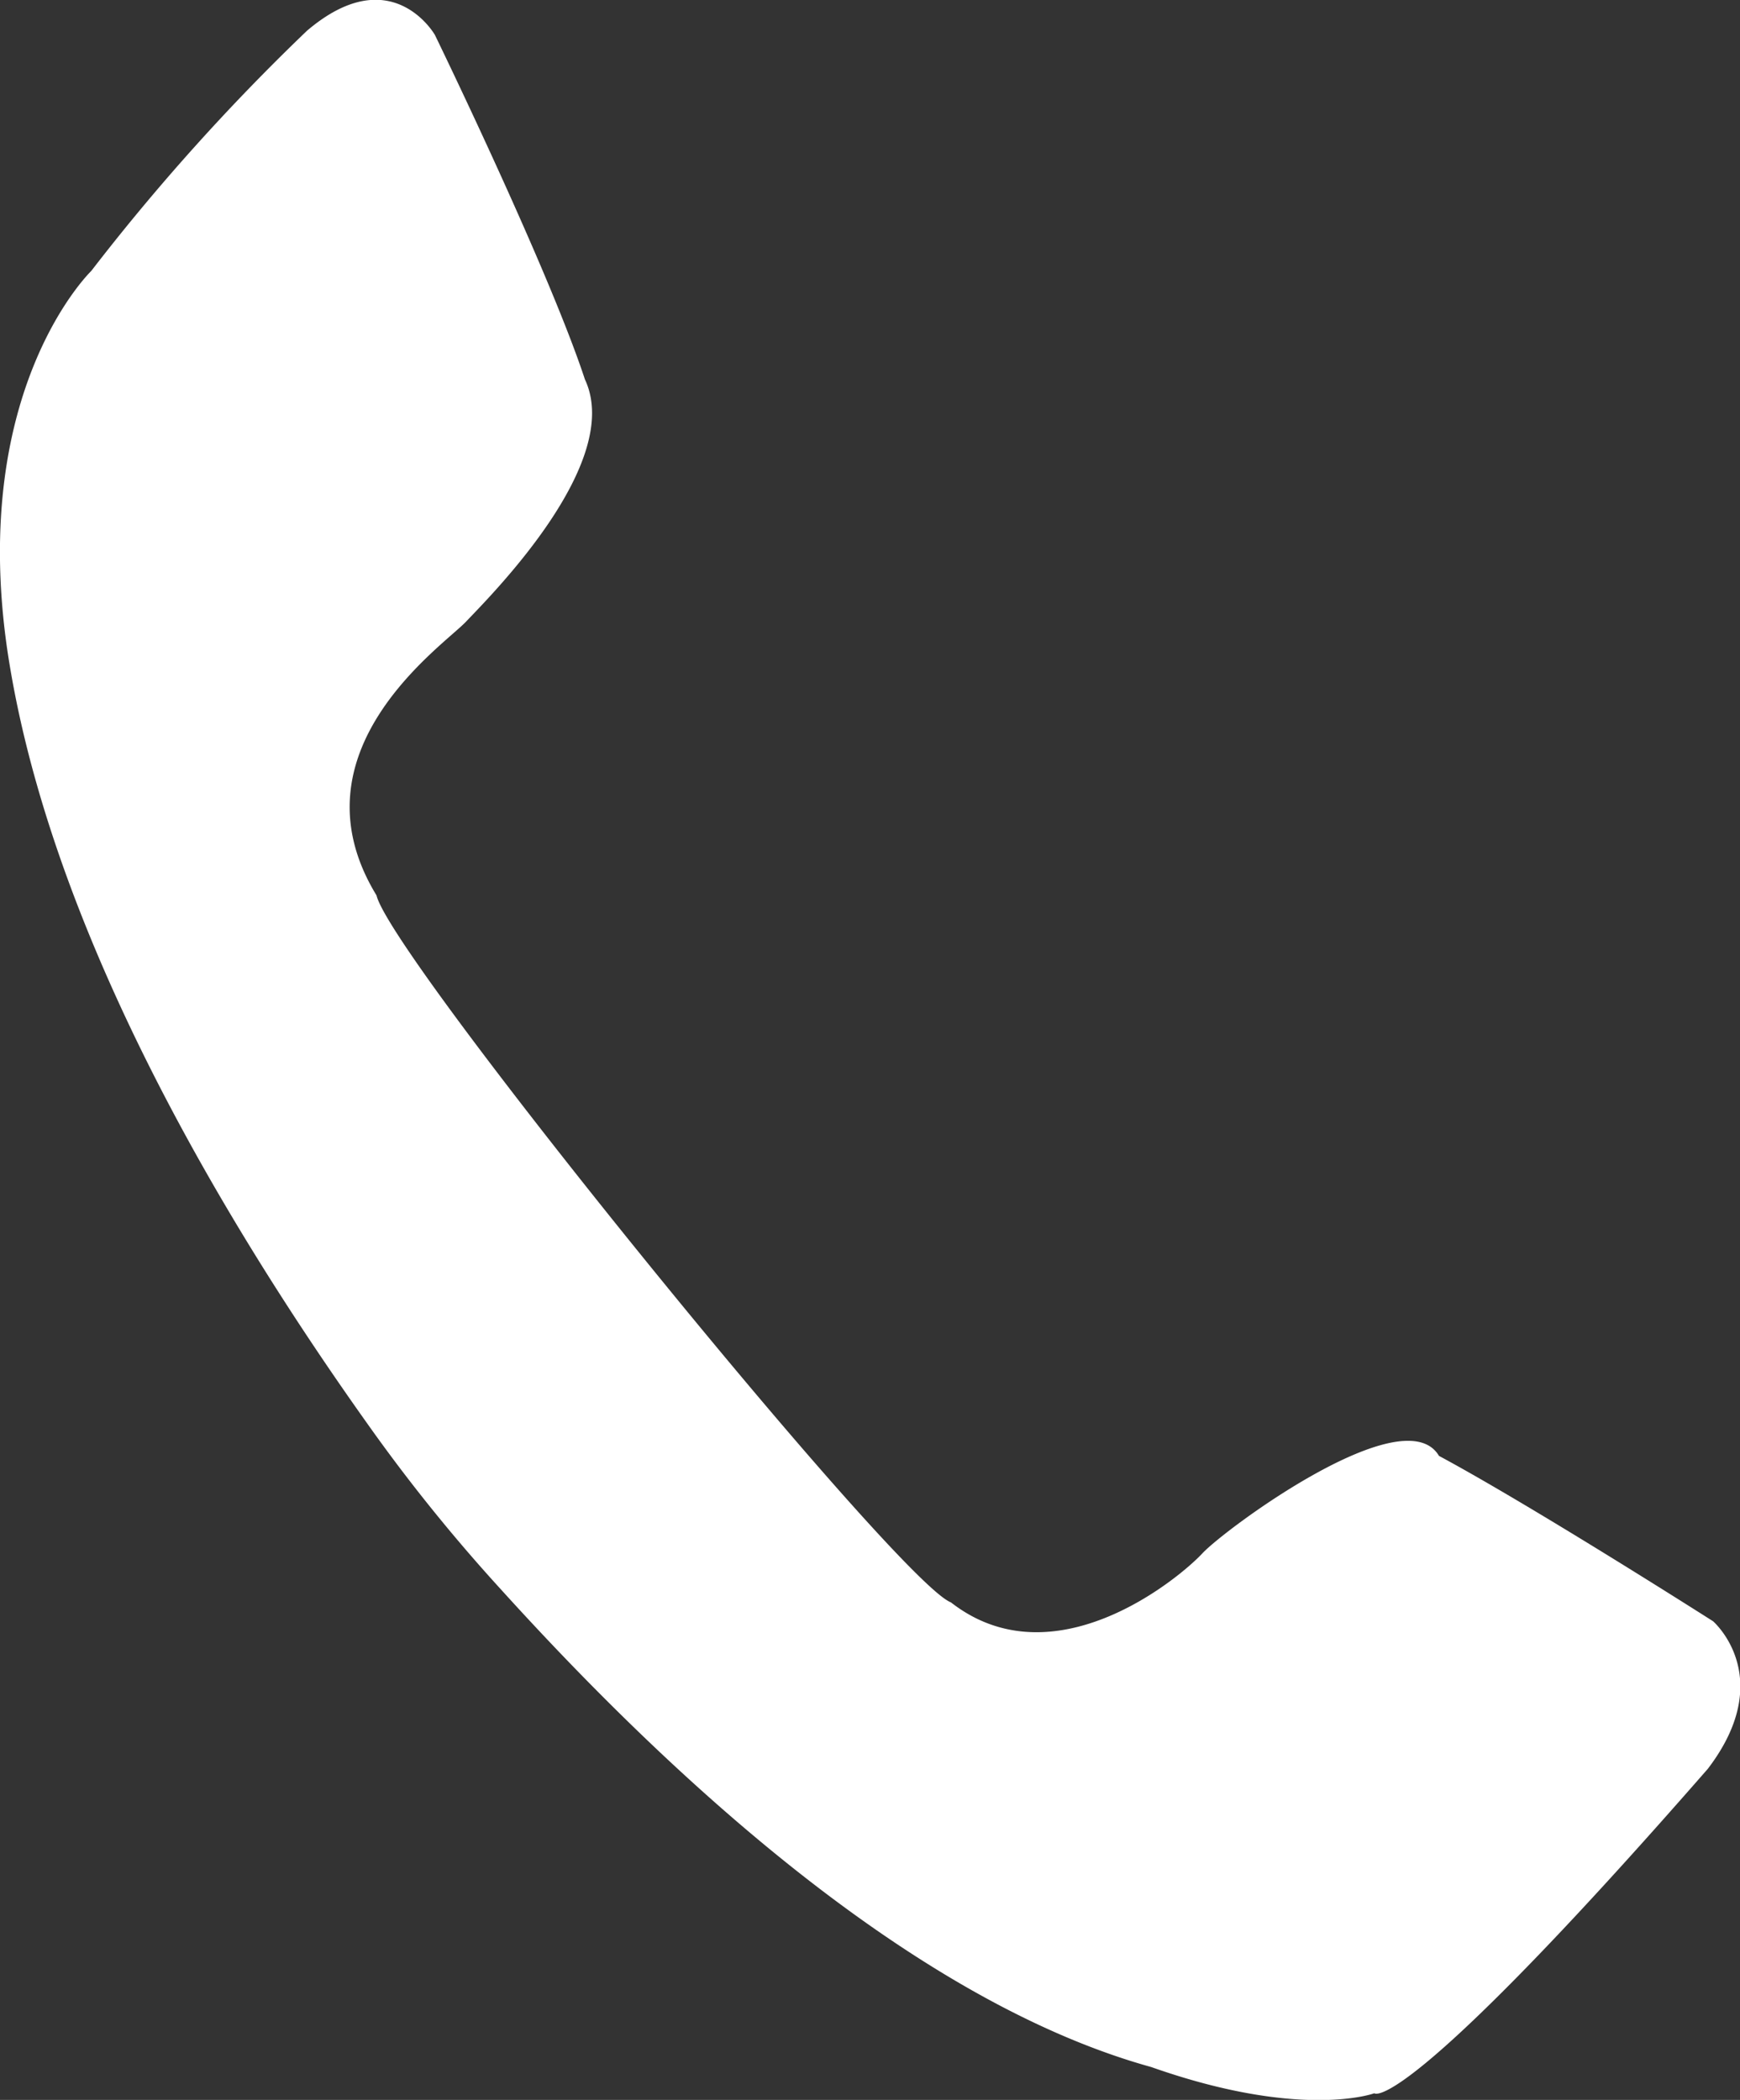 <svg xmlns="http://www.w3.org/2000/svg" viewBox="0 0 49.77 60.06"><rect x="0" y="0" width="49.77" height="60.06" fill="#333333" stroke="none"/><title>Asset 1</title><g id="Layer_2" data-name="Layer 2"><g id="Ebene_1" data-name="Ebene 1"><path d="M49,46.37s-5.16-3.29-7.84-4.73c-1-1.69-6.12,2.09-6.77,2.79s-4.24,3.7-7.19,1.4c-1.54-.59-16-18.4-16.43-20.22-2.52-4.13,1.91-7.14,2.56-7.83s4.53-4.53,3.4-6.93C15.68,7.66,12.44,1,12.44,1S11.2-1.18,8.78.88A61.64,61.64,0,0,0,2.61,7.75S-.86,11.09.2,18.53c1,6.82,4.91,14.66,10.53,22.5a49.12,49.12,0,0,0,3.59,4.42c6.34,7,12.8,12.06,18.61,13.67,4.31,1.52,6.38.75,6.38.75s.77.76,9.54-9.28c2-2.62.15-4.22.15-4.22" style="fill:#fff"/></g></g></svg>